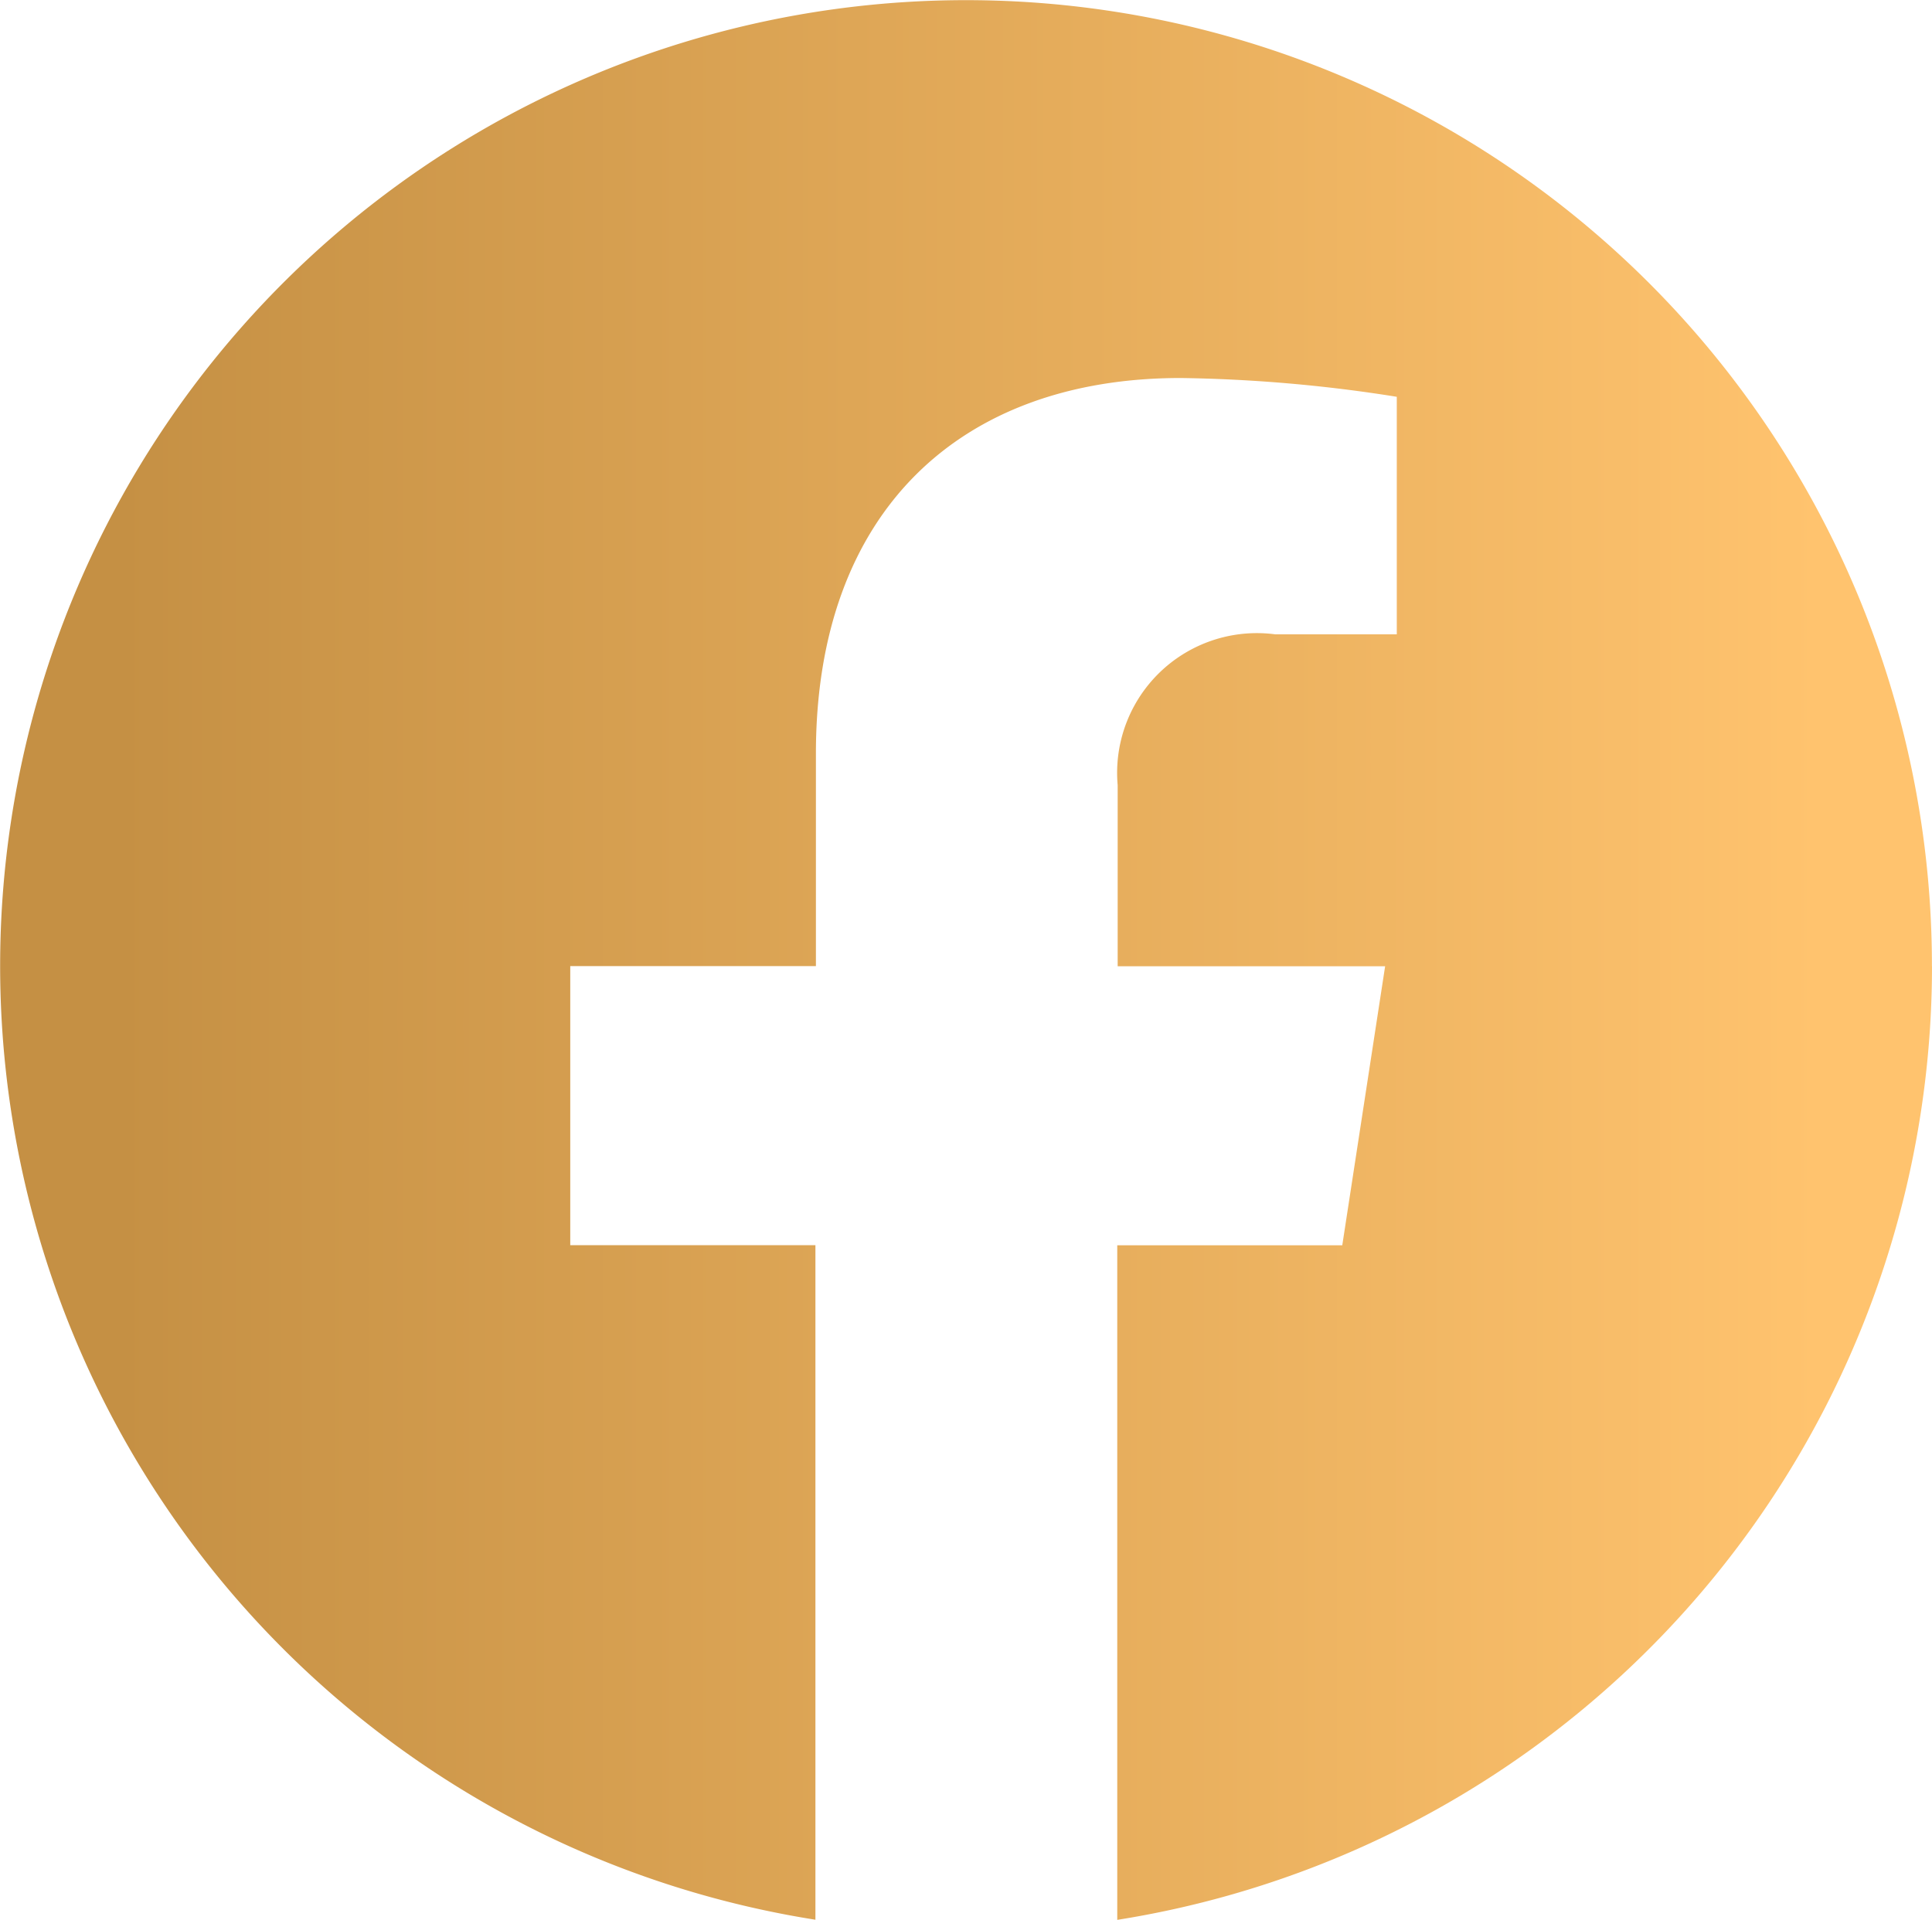 <svg xmlns="http://www.w3.org/2000/svg" xmlns:xlink="http://www.w3.org/1999/xlink" width="28.171" height="28" viewBox="0 0 28.171 28">
  <defs>
    <linearGradient id="linear-gradient" x1="0.939" y1="0.5" x2="0.065" y2="0.5" gradientUnits="objectBoundingBox">
      <stop offset="0" stop-color="#ffc36e"/>
      <stop offset="1" stop-color="#c59044"/>
    </linearGradient>
  </defs>
  <path id="fb" d="M7053.456,4220.551a14.085,14.085,0,0,1-11.88,13.908v-9.838h3.281l.625-4.07h-3.9v-2.641a2.038,2.038,0,0,1,2.295-2.2h1.775v-3.464a21.764,21.764,0,0,0-3.15-.274c-3.218,0-5.32,1.949-5.32,5.477v3.1H7033.6v4.07h3.575v9.838a14.084,14.084,0,1,1,16.28-13.908Z" transform="translate(-7025.285 -4206.459)" fill="url(#linear-gradient)"/>
</svg>
